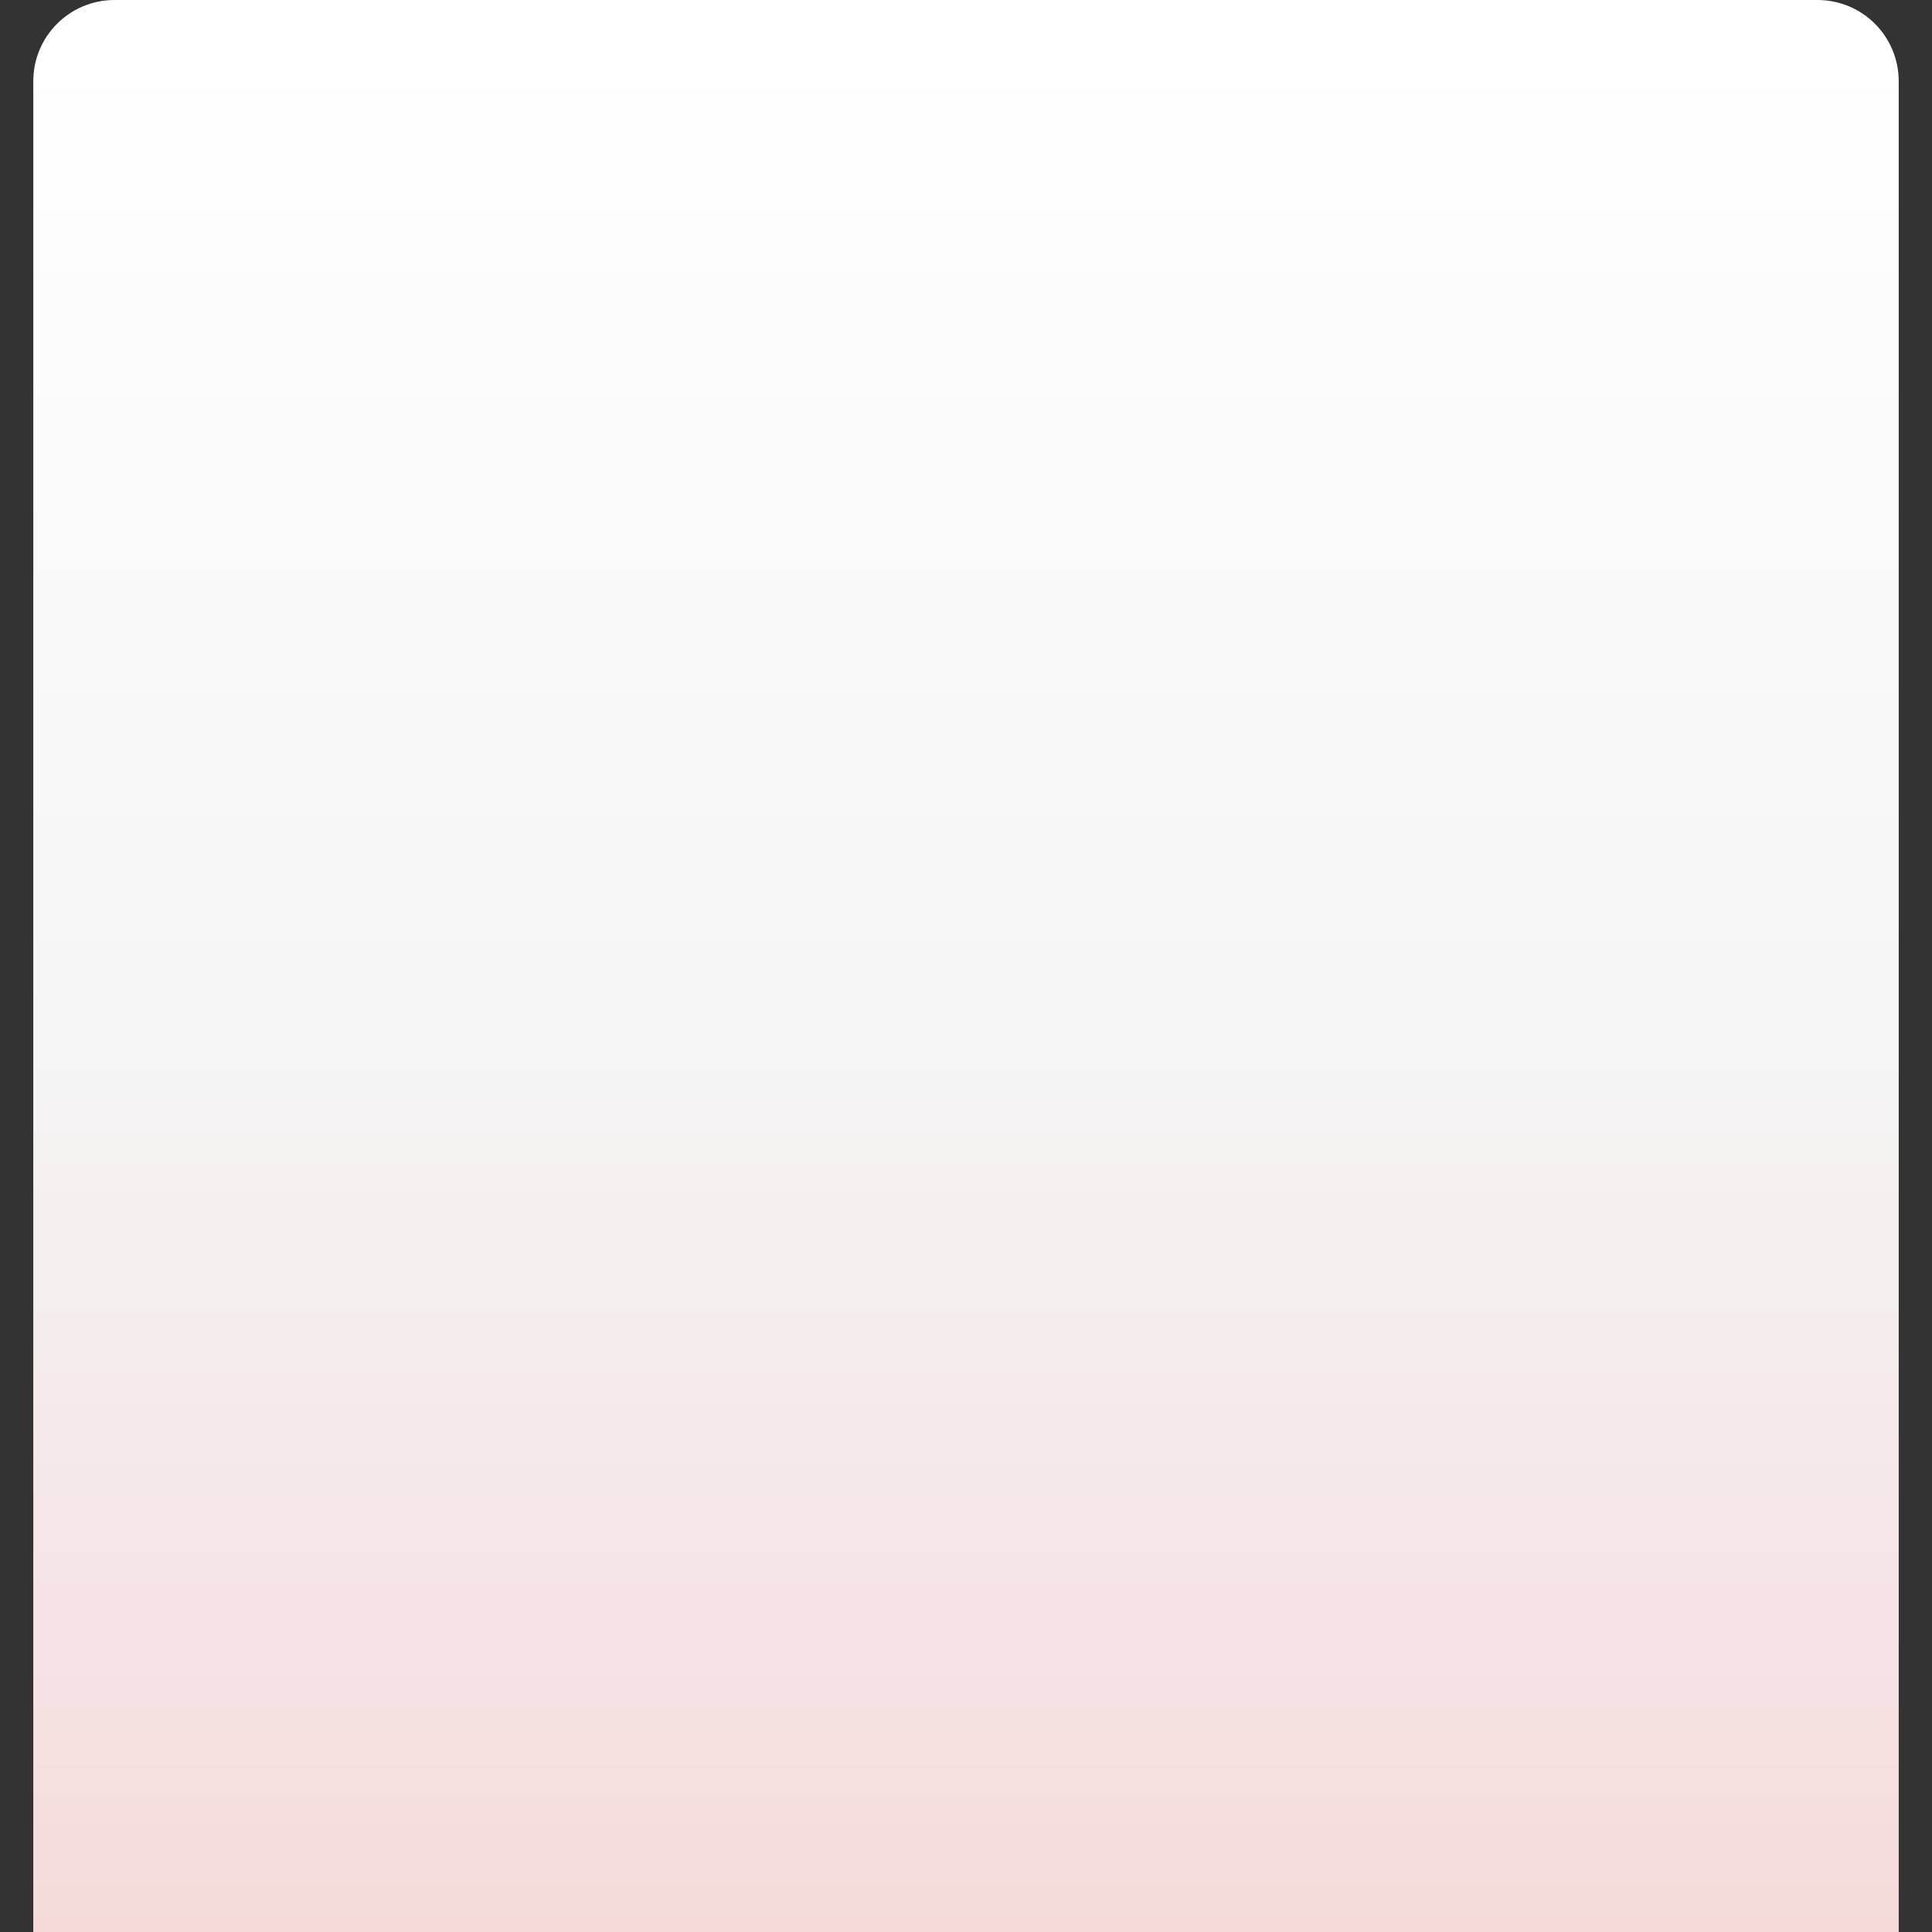 <svg xmlns="http://www.w3.org/2000/svg" xmlns:xlink="http://www.w3.org/1999/xlink" width="500" zoomAndPan="magnify" viewBox="0 0 375 375" height="500" preserveAspectRatio="xMidYMid meet" version="1.2"><rect x="0" y="0" width="375" height="375" fill="#333333" stroke="none"/><defs><clipPath id="f4a7d56cbb"><path d="M 6.461 0 L 368.539 0 L 368.539 375 L 6.461 375 Z M 6.461 0"></path></clipPath><clipPath id="a4c3a2acb4"><path d="M 22.211 0 L 352.789 0 C 356.969 0 360.973 1.66 363.926 4.613 C 366.879 7.566 368.539 11.574 368.539 15.75 L 368.539 385.613 C 368.539 389.789 366.879 393.793 363.926 396.75 C 360.973 399.703 356.969 401.363 352.789 401.363 L 22.211 401.363 C 18.031 401.363 14.027 399.703 11.074 396.75 C 8.121 393.793 6.461 389.789 6.461 385.613 L 6.461 15.75 C 6.461 7.051 13.512 0 22.211 0 Z M 22.211 0"></path></clipPath><linearGradient x1="128" gradientTransform="matrix(1.414,0,0,1.414,6.46,-0.005)" y1="0.004" x2="128" gradientUnits="userSpaceOnUse" y2="265.138" id="f334a6116a"><stop style="stop-color:#ffffff;stop-opacity:1;" offset="0"></stop><stop style="stop-color:#ffffff;stop-opacity:1;" offset="0.031"></stop><stop style="stop-color:#fefefe;stop-opacity:1;" offset="0.062"></stop><stop style="stop-color:#fefefe;stop-opacity:1;" offset="0.094"></stop><stop style="stop-color:#fdfdfd;stop-opacity:1;" offset="0.125"></stop><stop style="stop-color:#fcfcfc;stop-opacity:1;" offset="0.156"></stop><stop style="stop-color:#fcfcfc;stop-opacity:1;" offset="0.188"></stop><stop style="stop-color:#fbfbfb;stop-opacity:1;" offset="0.219"></stop><stop style="stop-color:#fbfbfb;stop-opacity:1;" offset="0.25"></stop><stop style="stop-color:#fafafa;stop-opacity:1;" offset="0.281"></stop><stop style="stop-color:#f9f9f9;stop-opacity:1;" offset="0.312"></stop><stop style="stop-color:#f9f9f9;stop-opacity:1;" offset="0.344"></stop><stop style="stop-color:#f8f8f8;stop-opacity:1;" offset="0.375"></stop><stop style="stop-color:#f8f8f8;stop-opacity:1;" offset="0.406"></stop><stop style="stop-color:#f7f7f7;stop-opacity:1;" offset="0.438"></stop><stop style="stop-color:#f7f7f7;stop-opacity:1;" offset="0.469"></stop><stop style="stop-color:#f6f6f6;stop-opacity:1;" offset="0.5"></stop><stop style="stop-color:#f5f5f5;stop-opacity:1;" offset="0.531"></stop><stop style="stop-color:#f5f5f5;stop-opacity:1;" offset="0.547"></stop><stop style="stop-color:#f5f4f4;stop-opacity:1;" offset="0.562"></stop><stop style="stop-color:#f5f3f3;stop-opacity:1;" offset="0.578"></stop><stop style="stop-color:#f5f2f2;stop-opacity:1;" offset="0.594"></stop><stop style="stop-color:#f5f1f1;stop-opacity:1;" offset="0.609"></stop><stop style="stop-color:#f5f0f0;stop-opacity:1;" offset="0.625"></stop><stop style="stop-color:#f5efef;stop-opacity:1;" offset="0.641"></stop><stop style="stop-color:#f5eeee;stop-opacity:1;" offset="0.656"></stop><stop style="stop-color:#f5eeee;stop-opacity:1;" offset="0.672"></stop><stop style="stop-color:#f5eded;stop-opacity:1;" offset="0.688"></stop><stop style="stop-color:#f5ecec;stop-opacity:1;" offset="0.703"></stop><stop style="stop-color:#f5ebeb;stop-opacity:1;" offset="0.719"></stop><stop style="stop-color:#f5eaea;stop-opacity:1;" offset="0.734"></stop><stop style="stop-color:#f5e9e9;stop-opacity:1;" offset="0.75"></stop><stop style="stop-color:#f5e8e8;stop-opacity:1;" offset="0.766"></stop><stop style="stop-color:#f6e7e7;stop-opacity:1;" offset="0.781"></stop><stop style="stop-color:#f6e6e6;stop-opacity:1;" offset="0.797"></stop><stop style="stop-color:#f6e5e5;stop-opacity:1;" offset="0.812"></stop><stop style="stop-color:#f6e4e4;stop-opacity:1;" offset="0.828"></stop><stop style="stop-color:#f6e4e4;stop-opacity:1;" offset="0.844"></stop><stop style="stop-color:#f6e3e3;stop-opacity:1;" offset="0.859"></stop><stop style="stop-color:#f6e2e2;stop-opacity:1;" offset="0.875"></stop><stop style="stop-color:#f6e1e1;stop-opacity:1;" offset="0.891"></stop><stop style="stop-color:#f6e0e0;stop-opacity:1;" offset="0.906"></stop><stop style="stop-color:#f6dfdf;stop-opacity:1;" offset="0.922"></stop><stop style="stop-color:#f6dede;stop-opacity:1;" offset="0.938"></stop><stop style="stop-color:#f6dddd;stop-opacity:1;" offset="0.953"></stop><stop style="stop-color:#f6dcdc;stop-opacity:1;" offset="0.969"></stop><stop style="stop-color:#f6dbdb;stop-opacity:1;" offset="0.984"></stop><stop style="stop-color:#f6dada;stop-opacity:1;" offset="1"></stop></linearGradient></defs><g id="8d8ef362f8"><g clip-rule="nonzero" clip-path="url(#f4a7d56cbb)"><g clip-rule="nonzero" clip-path="url(#a4c3a2acb4)"><path style="stroke:none;fill-rule:nonzero;fill:url(#f334a6116a);" d="M 6.461 0 L 6.461 375 L 368.539 375 L 368.539 0 Z M 6.461 0"></path></g></g></g></svg>